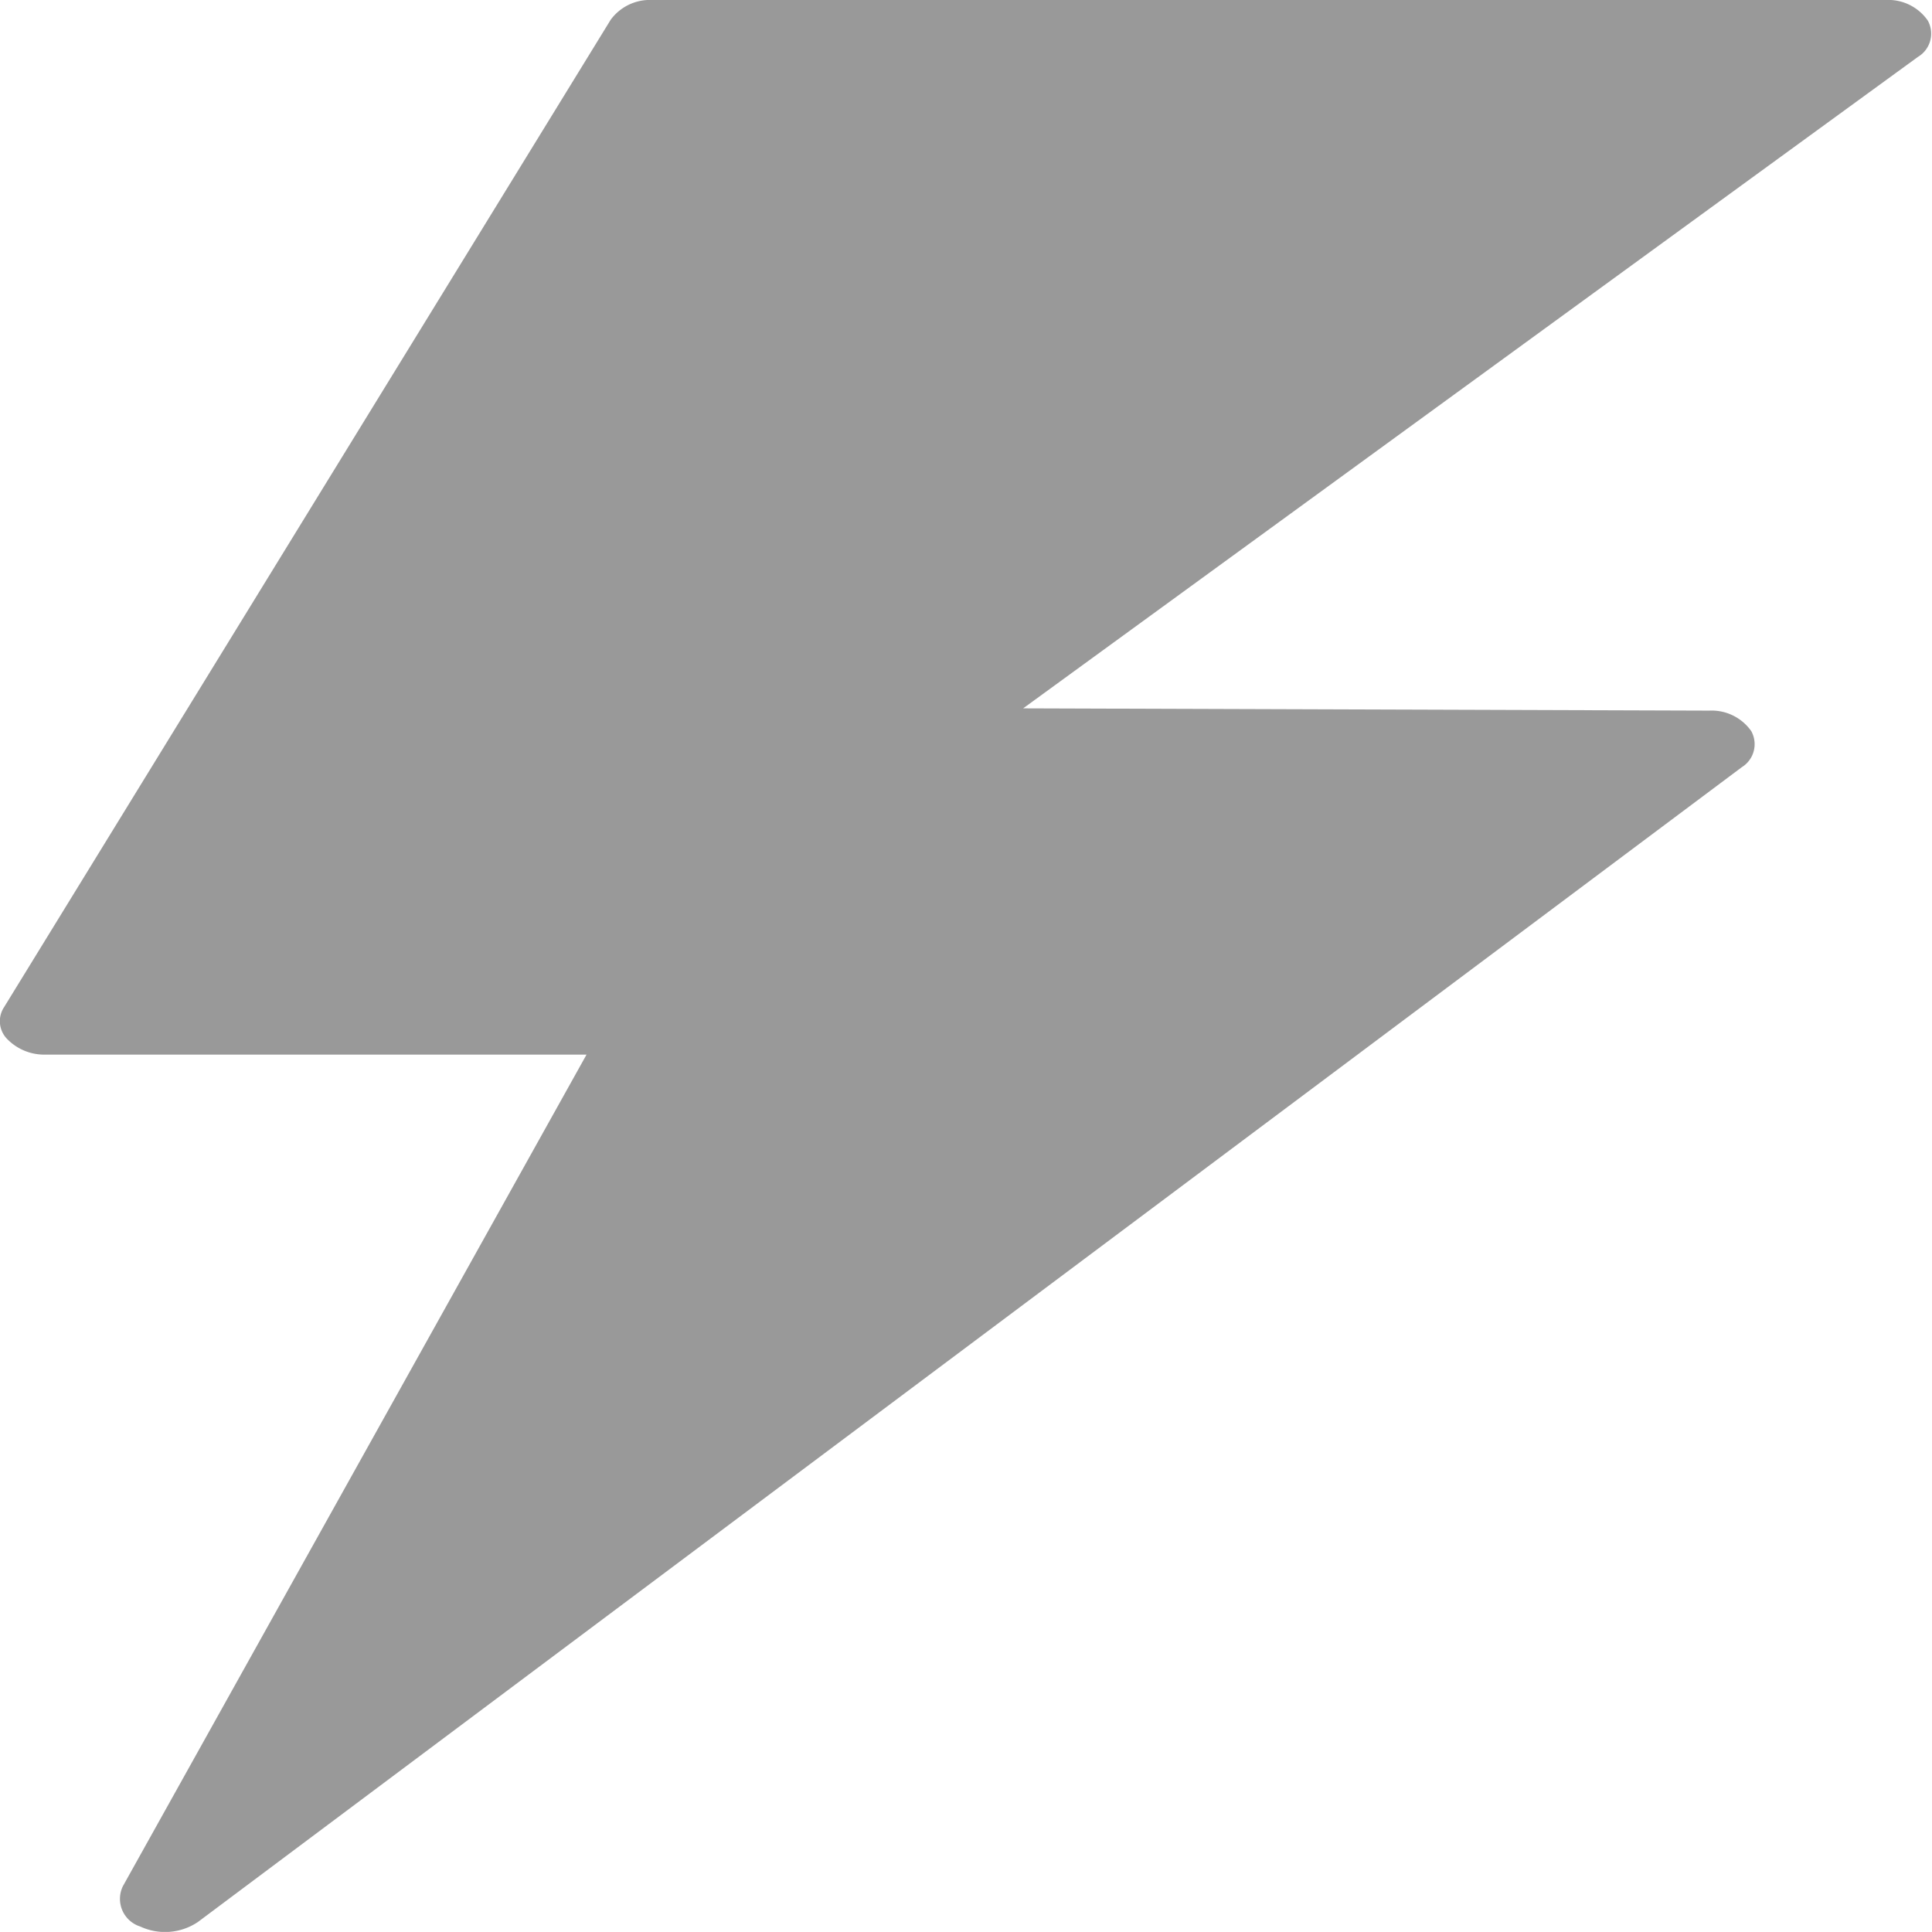 <svg xmlns="http://www.w3.org/2000/svg" width="18.001" height="18" viewBox="0 0 18.001 18">
    <path data-name="패스 172" d="M2151.905 14.382a.252.252 0 0 0 .092-.338.448.448 0 0 0-.393-.192h-11.491a.453.453 0 0 0-.388.184l-5.652 9.2a.237.237 0 0 0 .032.3.481.481 0 0 0 .357.142h5.038l-4.32 7.748a.27.27 0 0 0 .162.376.548.548 0 0 0 .538-.043L2150.264 21a.252.252 0 0 0 .088-.336.451.451 0 0 0-.391-.191l-6.393-.021z" transform="translate(-2134.035 -13.852)" style="fill:#999;fill-rule:evenodd"/>
</svg>
